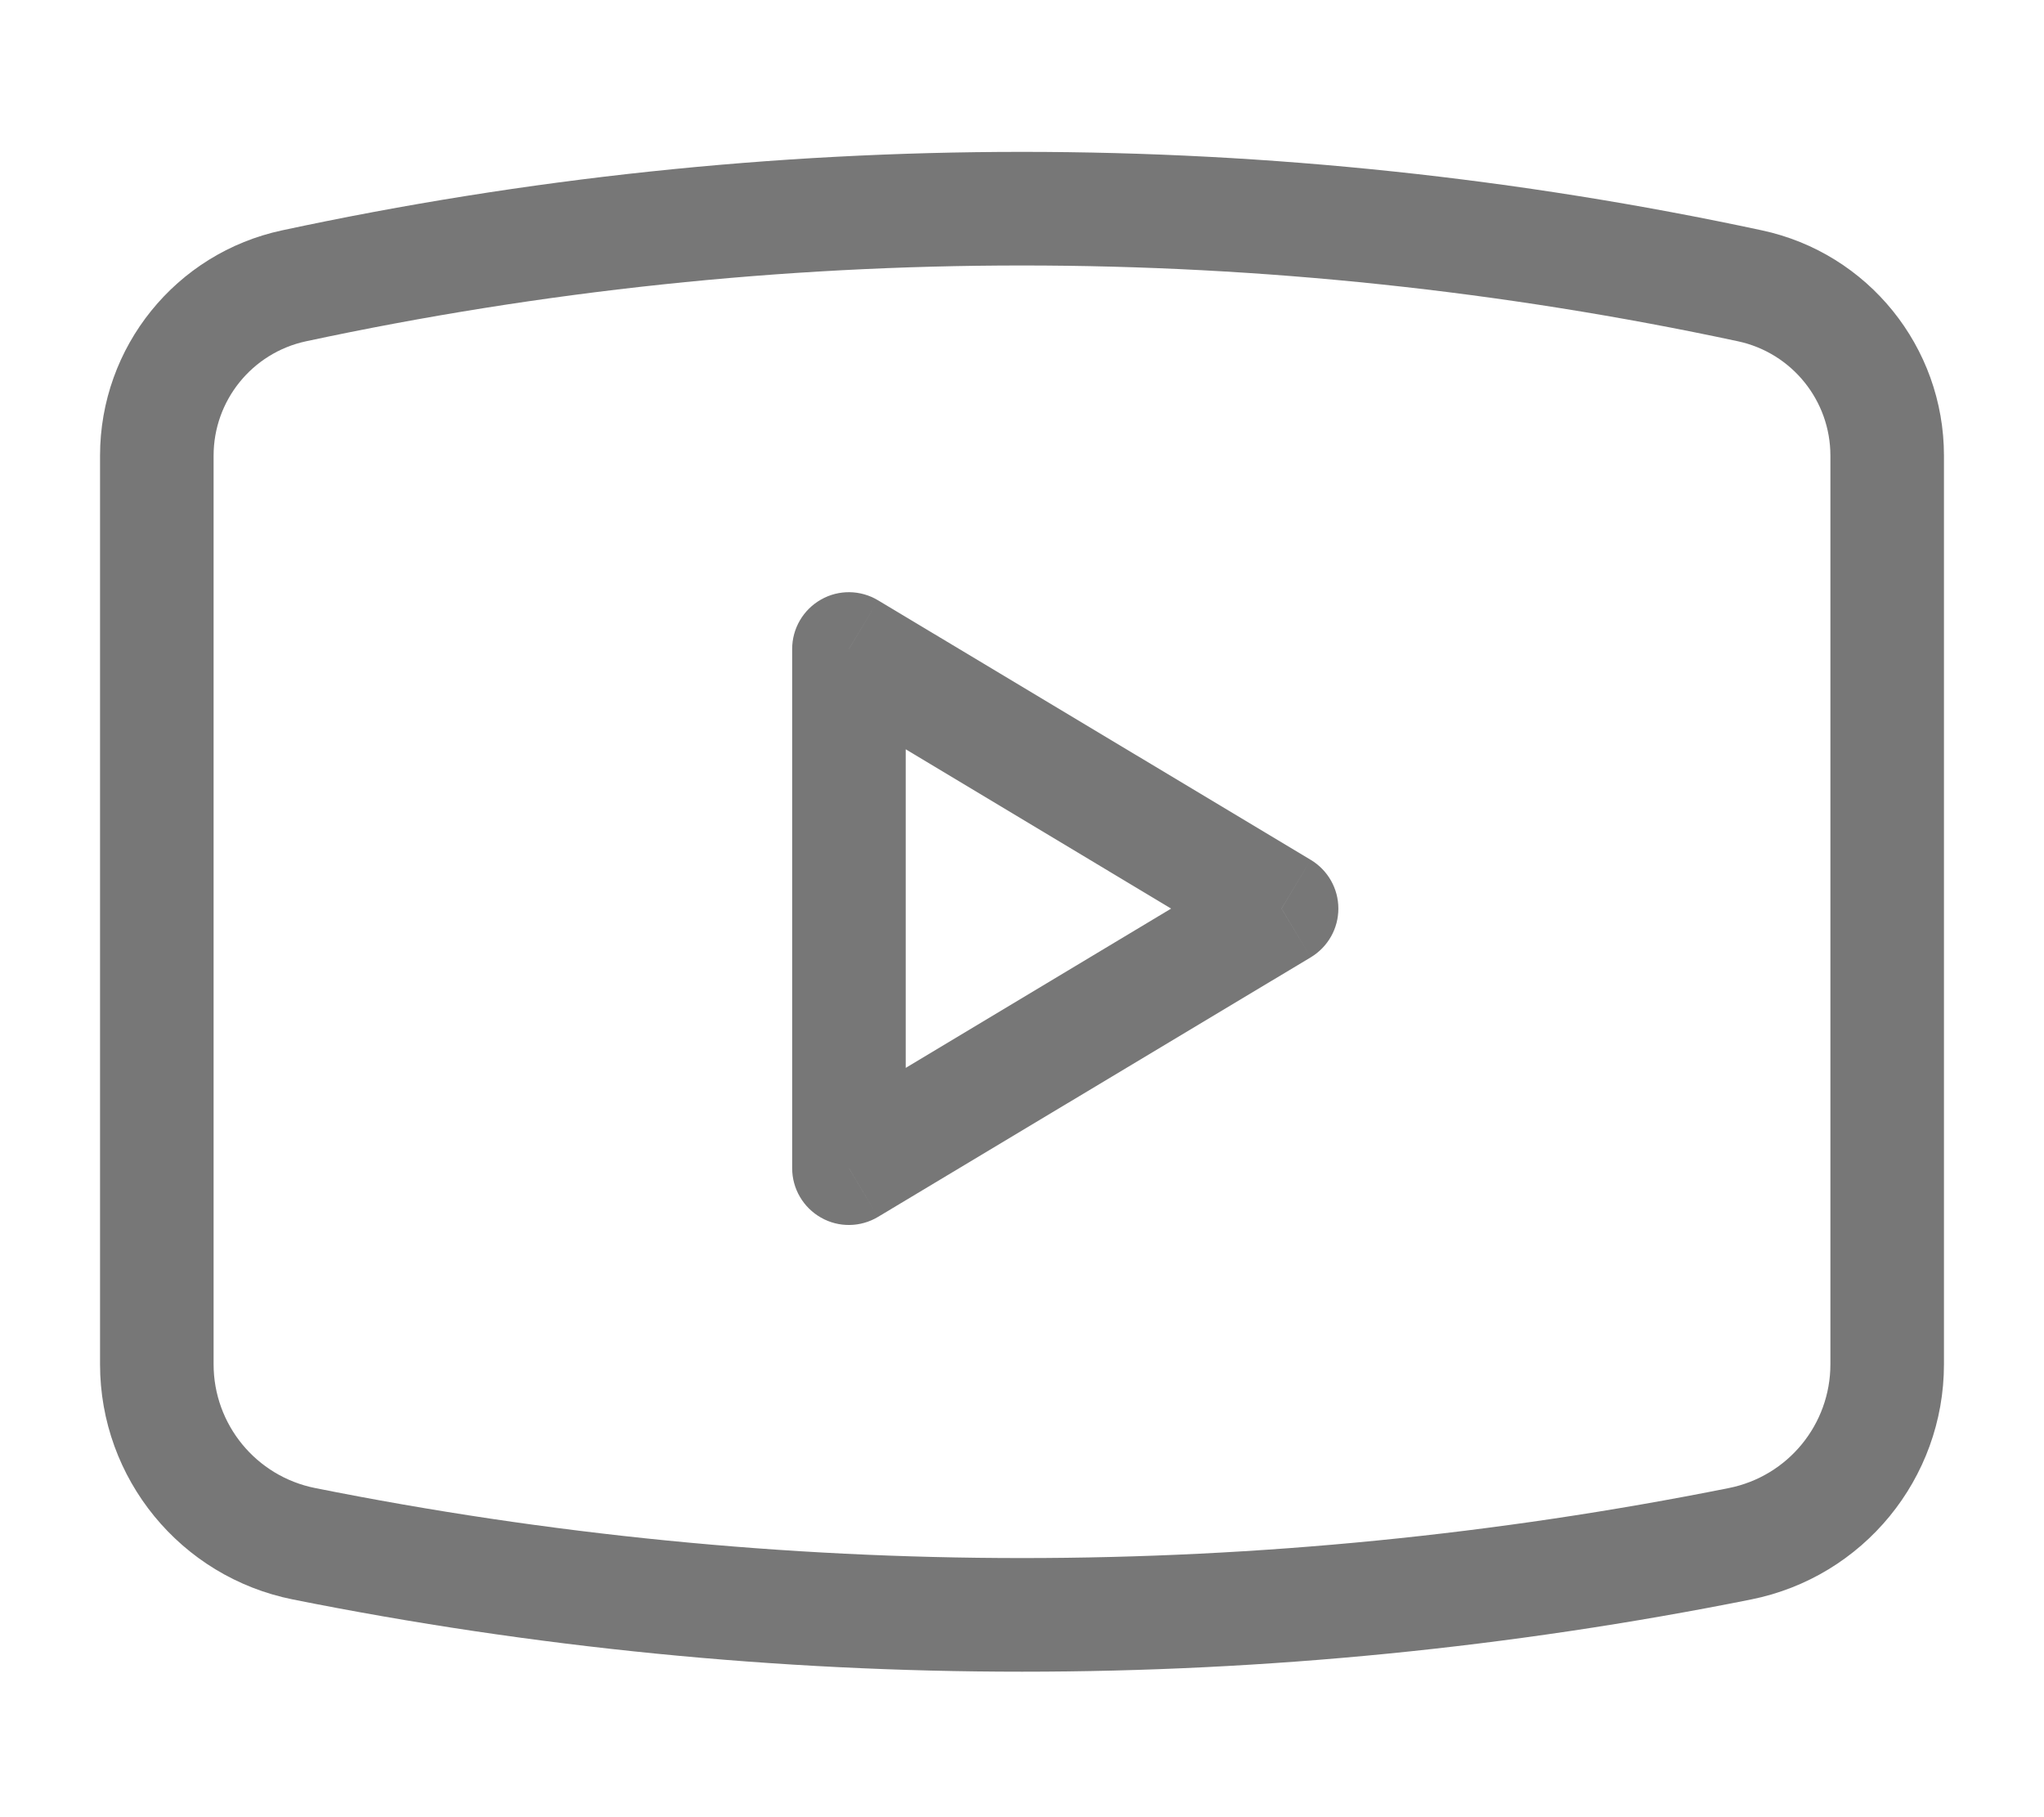 <svg width="18" height="16" viewBox="0 0 18 16" fill="none" xmlns="http://www.w3.org/2000/svg">
<path d="M2.677 13.593L2.579 14.083L2.579 14.083L2.677 13.593ZM15.323 13.593L15.421 14.083L15.421 14.083L15.323 13.593ZM15.41 2.516L15.515 2.028L15.515 2.028L15.41 2.516ZM2.59 2.516L2.695 3.005L2.695 3.005L2.59 2.516ZM7.476 5.714L7.733 5.286C7.579 5.193 7.386 5.19 7.23 5.279C7.073 5.368 6.976 5.534 6.976 5.714H7.476ZM7.476 10.286H6.976C6.976 10.466 7.073 10.632 7.23 10.721C7.386 10.81 7.579 10.807 7.733 10.714L7.476 10.286ZM11.286 8L11.543 8.429C11.694 8.338 11.786 8.176 11.786 8C11.786 7.824 11.694 7.662 11.543 7.571L11.286 8ZM0.881 4.012V12.012H1.881V4.012H0.881ZM17.119 12.012V4.012H16.119V12.012H17.119ZM2.579 14.083C6.818 14.931 11.182 14.931 15.421 14.083L15.225 13.102C11.116 13.924 6.884 13.924 2.775 13.102L2.579 14.083ZM15.515 2.028C11.22 1.107 6.78 1.107 2.485 2.028L2.695 3.005C6.851 2.115 11.149 2.115 15.305 3.005L15.515 2.028ZM17.119 4.012C17.119 3.055 16.45 2.228 15.515 2.028L15.305 3.005C15.78 3.107 16.119 3.527 16.119 4.012H17.119ZM16.119 12.012C16.119 12.542 15.745 12.998 15.225 13.102L15.421 14.083C16.408 13.885 17.119 13.019 17.119 12.012H16.119ZM0.881 12.012C0.881 13.019 1.591 13.885 2.579 14.083L2.775 13.102C2.255 12.998 1.881 12.542 1.881 12.012H0.881ZM1.881 4.012C1.881 3.527 2.22 3.107 2.695 3.005L2.485 2.028C1.549 2.228 0.881 3.055 0.881 4.012H1.881ZM6.976 5.714V10.286H7.976V5.714H6.976ZM7.733 10.714L11.543 8.429L11.028 7.571L7.219 9.857L7.733 10.714ZM11.543 7.571L7.733 5.286L7.219 6.143L11.028 8.429L11.543 7.571Z" fill="#777777"/>
</svg>
